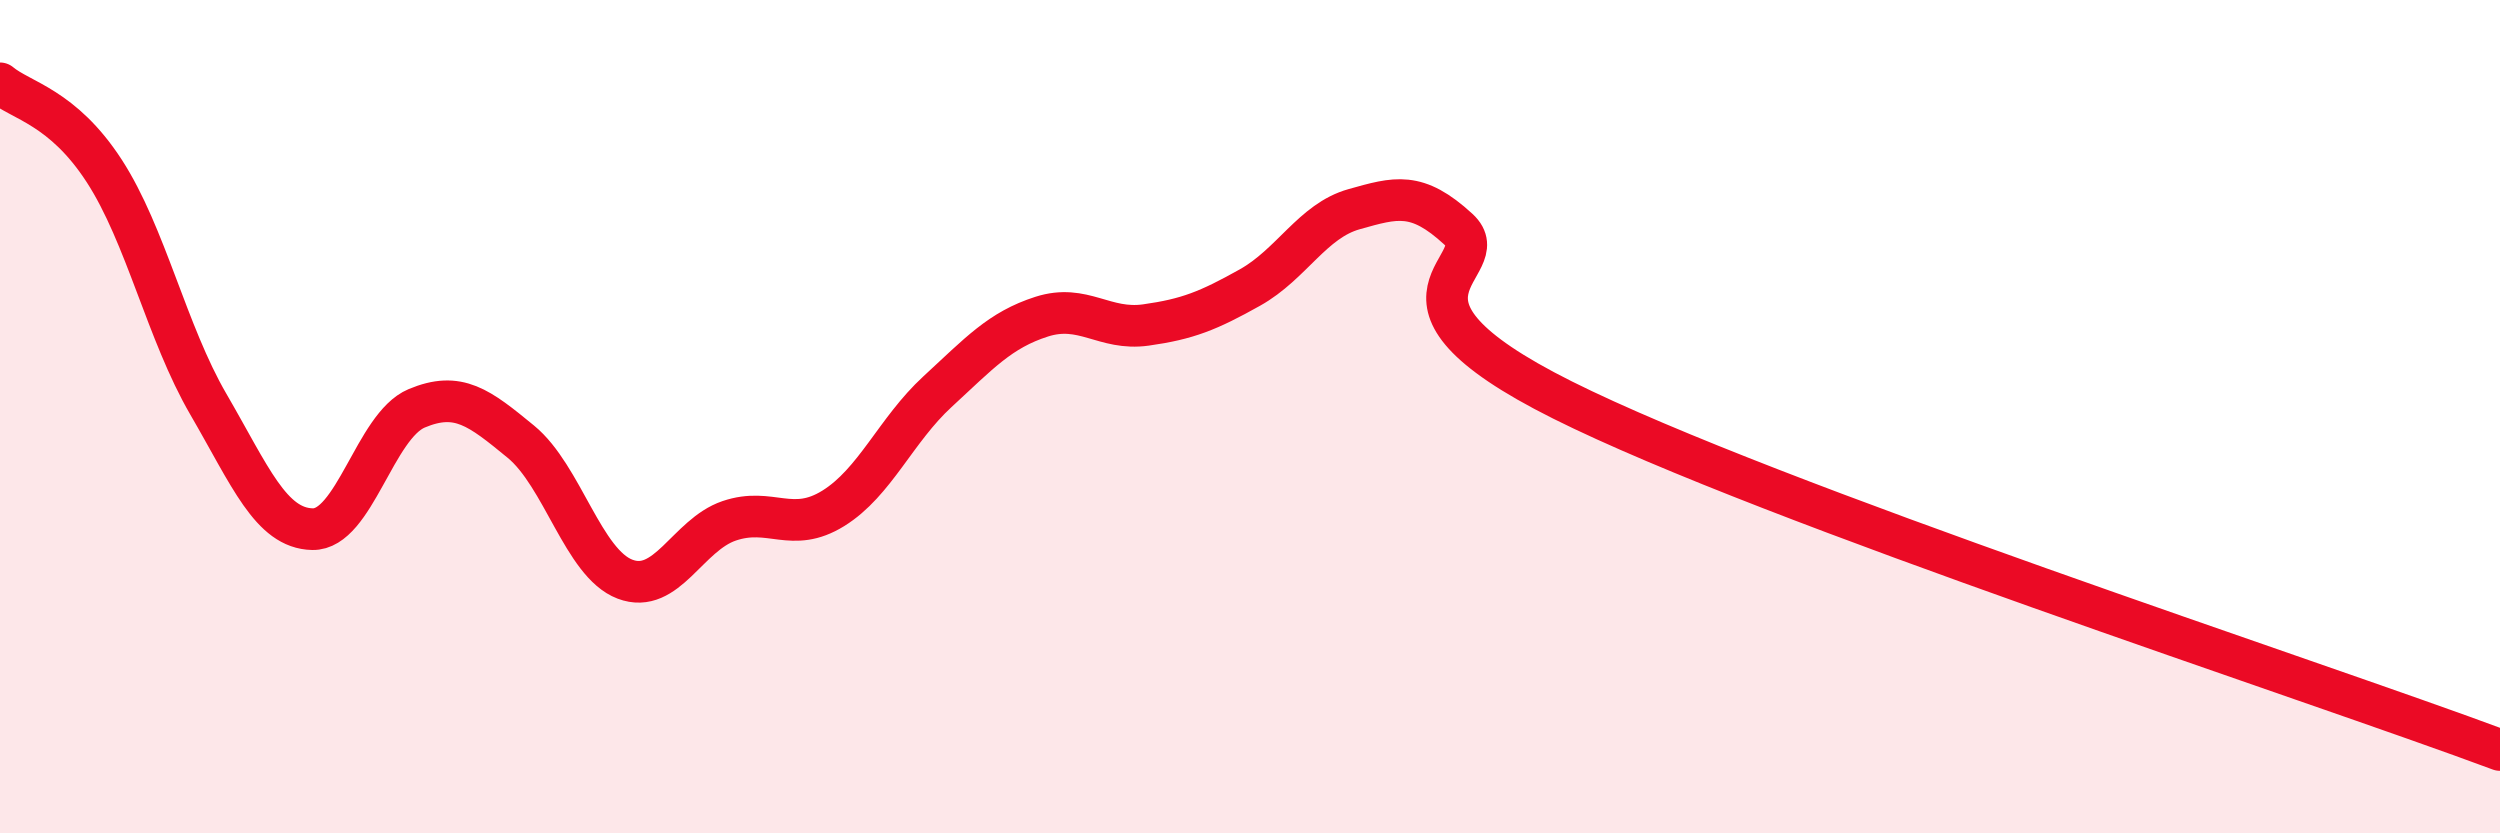 
    <svg width="60" height="20" viewBox="0 0 60 20" xmlns="http://www.w3.org/2000/svg">
      <path
        d="M 0,2 C 0.5,2.42 1.5,2.56 2.5,4.1 C 3.5,5.64 4,7.98 5,9.7 C 6,11.42 6.5,12.68 7.5,12.7 C 8.5,12.72 9,10.22 10,9.8 C 11,9.38 11.5,9.78 12.5,10.6 C 13.5,11.42 14,13.52 15,13.9 C 16,14.28 16.5,12.84 17.5,12.5 C 18.5,12.16 19,12.82 20,12.2 C 21,11.58 21.5,10.32 22.5,9.4 C 23.5,8.48 24,7.92 25,7.6 C 26,7.28 26.5,7.94 27.5,7.8 C 28.5,7.66 29,7.46 30,6.9 C 31,6.34 31.5,5.3 32.5,5.02 C 33.5,4.74 34,4.58 35,5.5 C 36,6.42 32.5,7.1 37.5,9.6 C 42.5,12.1 55.5,16.32 60,18L60 20L0 20Z"
        fill="#EB0A25"
        opacity="0.1"
        stroke-linecap="round"
        stroke-linejoin="round"
      />
      <path
        d="M 0,2 C 0.5,2.42 1.5,2.56 2.5,4.1 C 3.5,5.64 4,7.98 5,9.7 C 6,11.42 6.5,12.68 7.5,12.7 C 8.5,12.72 9,10.22 10,9.8 C 11,9.38 11.5,9.78 12.5,10.6 C 13.5,11.42 14,13.52 15,13.9 C 16,14.28 16.5,12.84 17.5,12.5 C 18.5,12.16 19,12.82 20,12.2 C 21,11.58 21.5,10.32 22.5,9.4 C 23.5,8.48 24,7.92 25,7.6 C 26,7.28 26.5,7.94 27.5,7.8 C 28.5,7.66 29,7.46 30,6.9 C 31,6.34 31.5,5.3 32.5,5.02 C 33.5,4.74 34,4.58 35,5.5 C 36,6.42 32.5,7.1 37.5,9.6 C 42.5,12.1 55.5,16.32 60,18"
        stroke="#EB0A25"
        stroke-width="1"
        fill="none"
        stroke-linecap="round"
        stroke-linejoin="round"
      />
    </svg>
  